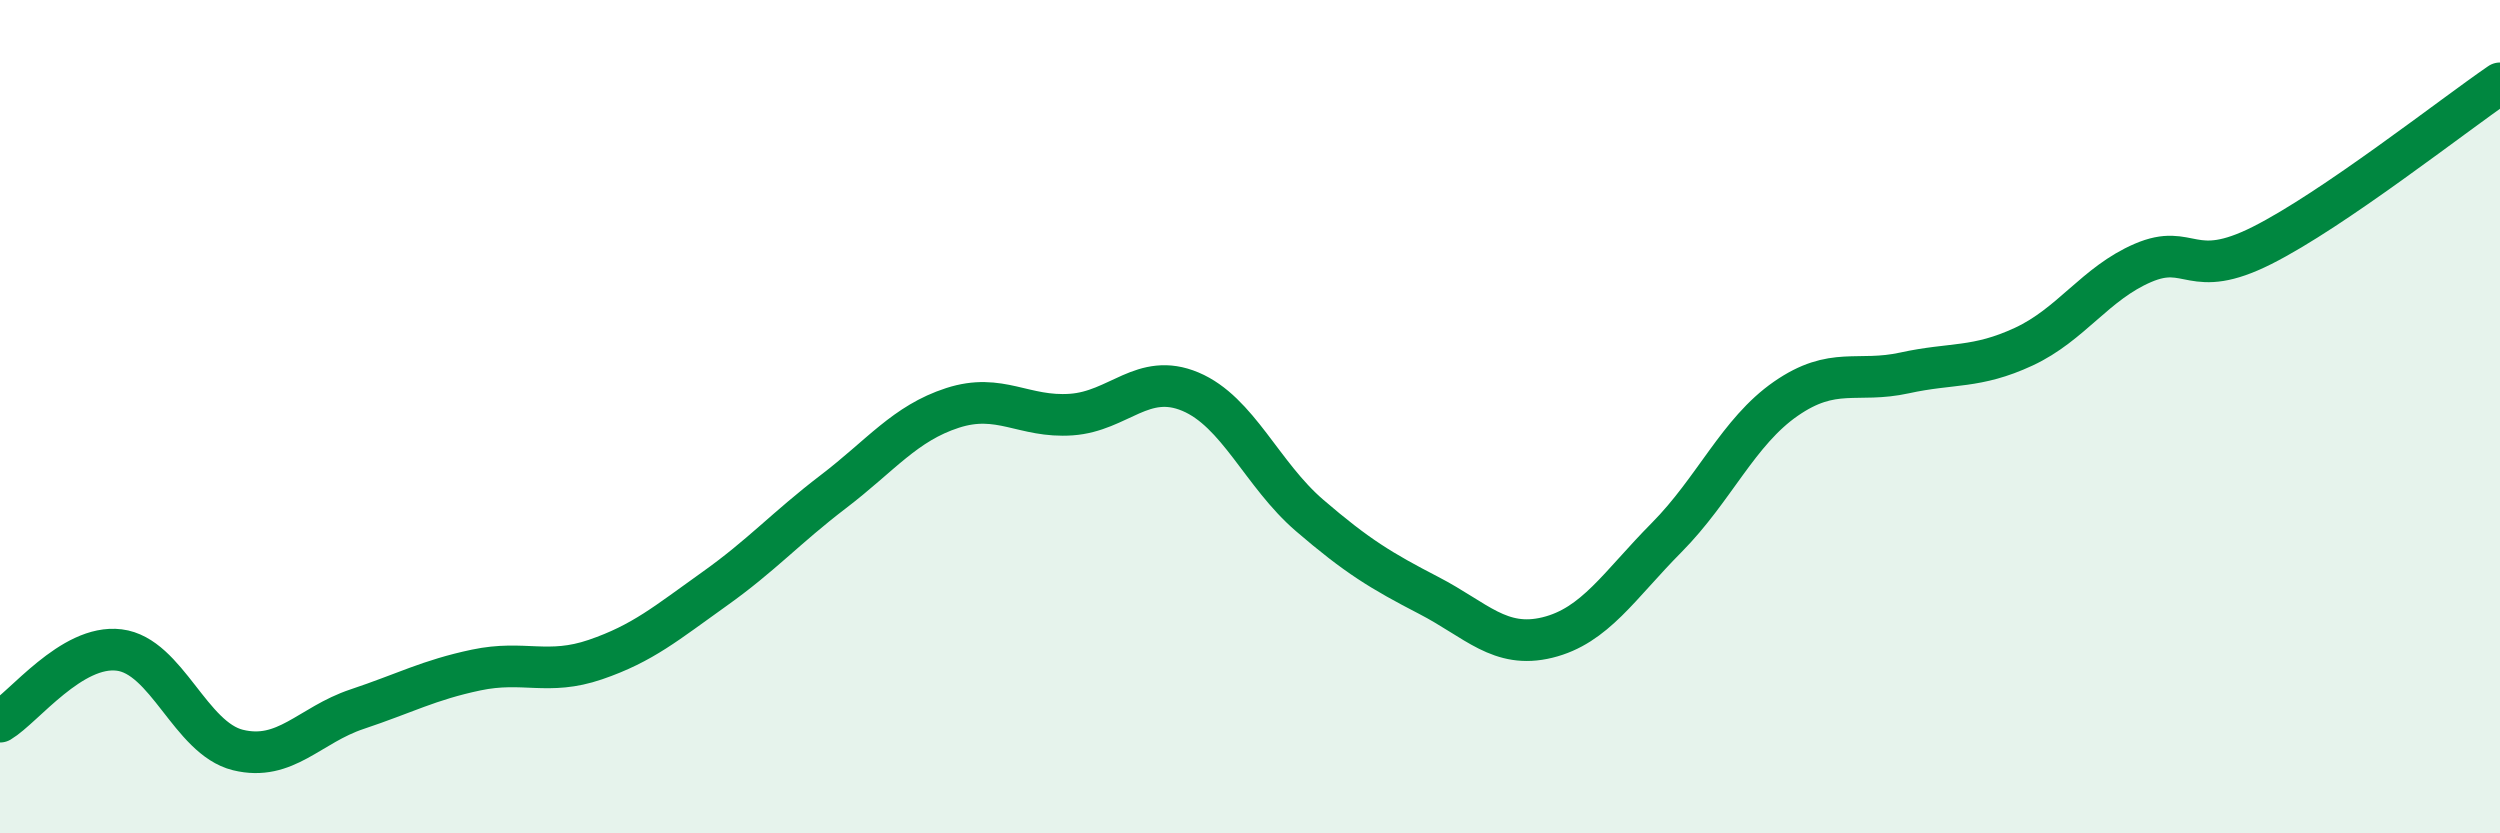 
    <svg width="60" height="20" viewBox="0 0 60 20" xmlns="http://www.w3.org/2000/svg">
      <path
        d="M 0,17.32 C 0.57,16.98 1.72,15.46 2.86,15.6 C 4,15.74 4.57,17.72 5.71,18 C 6.85,18.28 7.43,17.4 8.57,17.02 C 9.71,16.64 10.29,16.32 11.43,16.08 C 12.57,15.84 13.15,16.22 14.29,15.83 C 15.43,15.44 16,14.95 17.14,14.14 C 18.28,13.33 18.86,12.67 20,11.8 C 21.14,10.93 21.72,10.16 22.86,9.79 C 24,9.42 24.57,10.03 25.71,9.95 C 26.85,9.87 27.43,8.92 28.57,9.4 C 29.71,9.88 30.29,11.39 31.43,12.37 C 32.57,13.35 33.15,13.7 34.29,14.29 C 35.43,14.88 36,15.58 37.14,15.3 C 38.28,15.02 38.86,14.05 40,12.9 C 41.14,11.75 41.72,10.36 42.86,9.57 C 44,8.78 44.57,9.2 45.71,8.95 C 46.85,8.7 47.43,8.85 48.57,8.32 C 49.71,7.79 50.29,6.8 51.43,6.31 C 52.57,5.82 52.58,6.75 54.29,5.89 C 56,5.03 58.86,2.78 60,2L60 20L0 20Z"
        fill="#008740"
        opacity="0.1"
        stroke-linecap="round"
        stroke-linejoin="round"
      />
      <path
        d="M 0,17.32 C 0.57,16.98 1.72,15.46 2.86,15.6 C 4,15.74 4.57,17.72 5.71,18 C 6.85,18.28 7.43,17.4 8.57,17.02 C 9.71,16.64 10.29,16.32 11.43,16.08 C 12.57,15.84 13.15,16.22 14.29,15.83 C 15.43,15.44 16,14.95 17.14,14.14 C 18.28,13.33 18.86,12.67 20,11.8 C 21.14,10.93 21.72,10.16 22.86,9.79 C 24,9.42 24.57,10.03 25.71,9.95 C 26.85,9.87 27.43,8.92 28.57,9.4 C 29.71,9.88 30.29,11.39 31.43,12.37 C 32.57,13.35 33.15,13.7 34.29,14.29 C 35.43,14.88 36,15.58 37.14,15.3 C 38.28,15.02 38.86,14.05 40,12.9 C 41.14,11.75 41.72,10.36 42.86,9.57 C 44,8.78 44.57,9.2 45.71,8.95 C 46.85,8.7 47.43,8.85 48.57,8.32 C 49.71,7.79 50.29,6.8 51.43,6.31 C 52.57,5.82 52.58,6.75 54.29,5.89 C 56,5.03 58.86,2.78 60,2"
        stroke="#008740"
        stroke-width="1"
        fill="none"
        stroke-linecap="round"
        stroke-linejoin="round"
      />
    </svg>
  